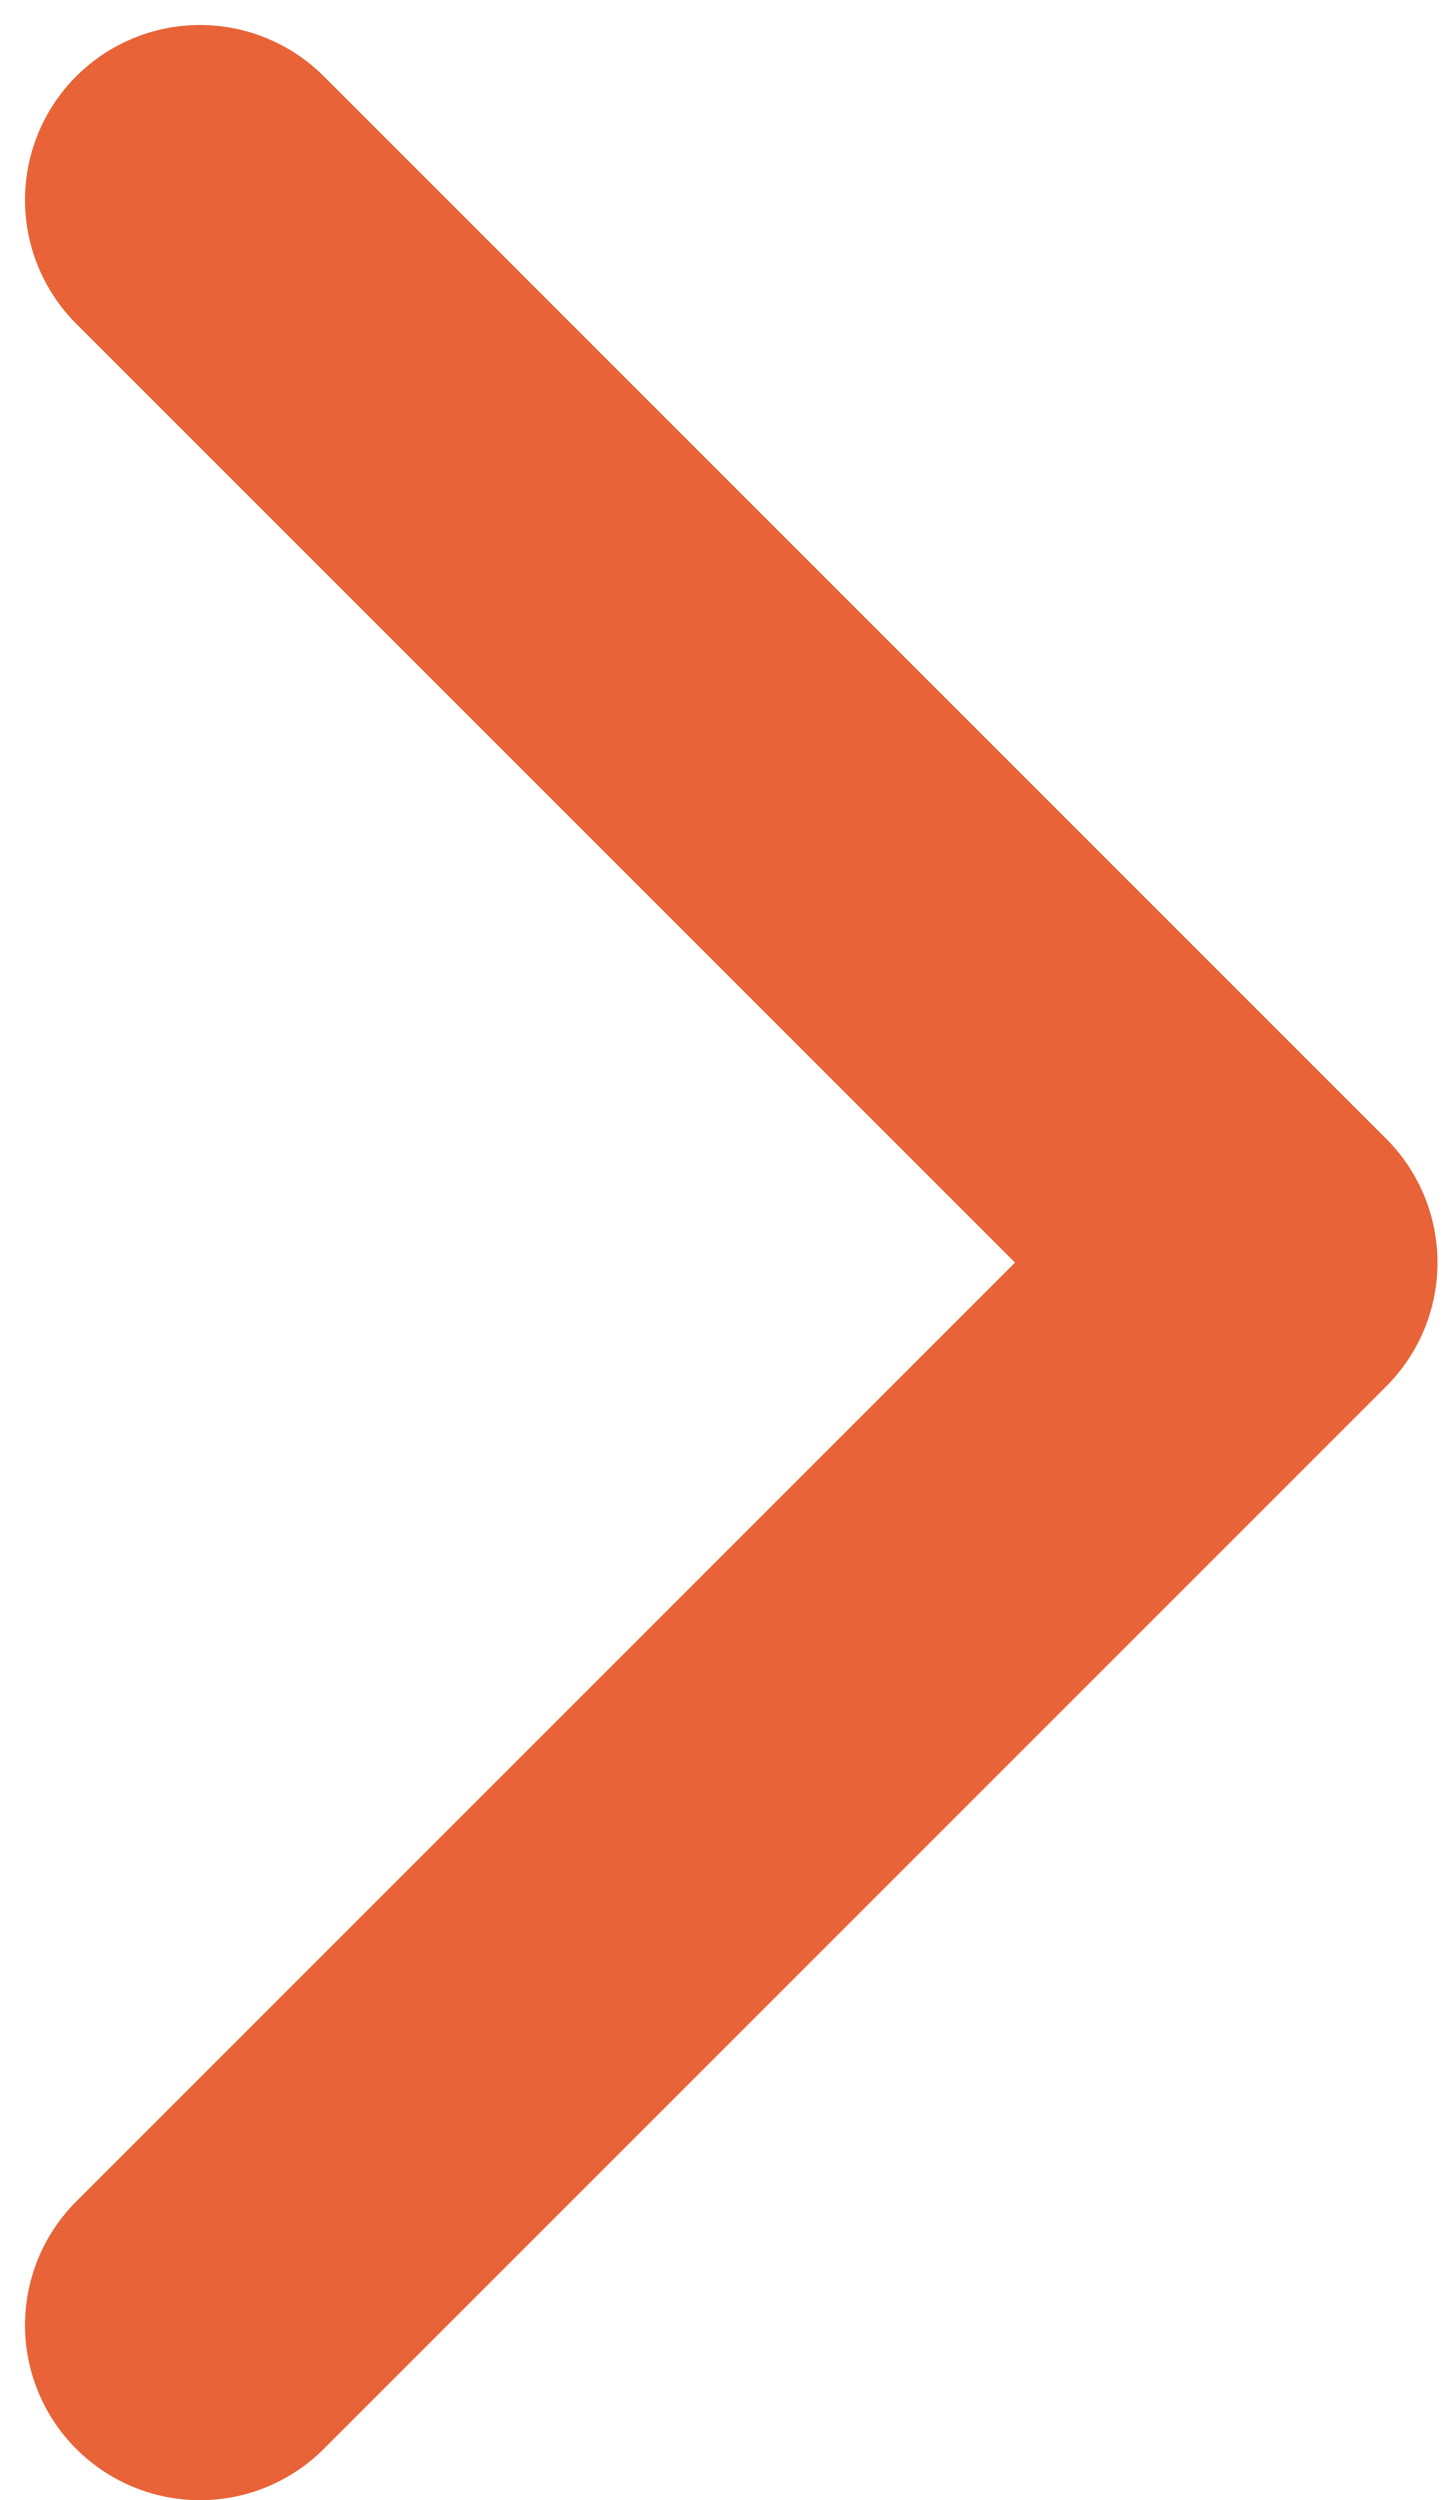 <svg width="29" height="50" viewBox="0 0 29 50" fill="none" xmlns="http://www.w3.org/2000/svg">
<path d="M4 46.5L25.25 25.25L4 4" stroke="#E86338" stroke-width="7" stroke-linecap="round" stroke-linejoin="round"/>
</svg>
